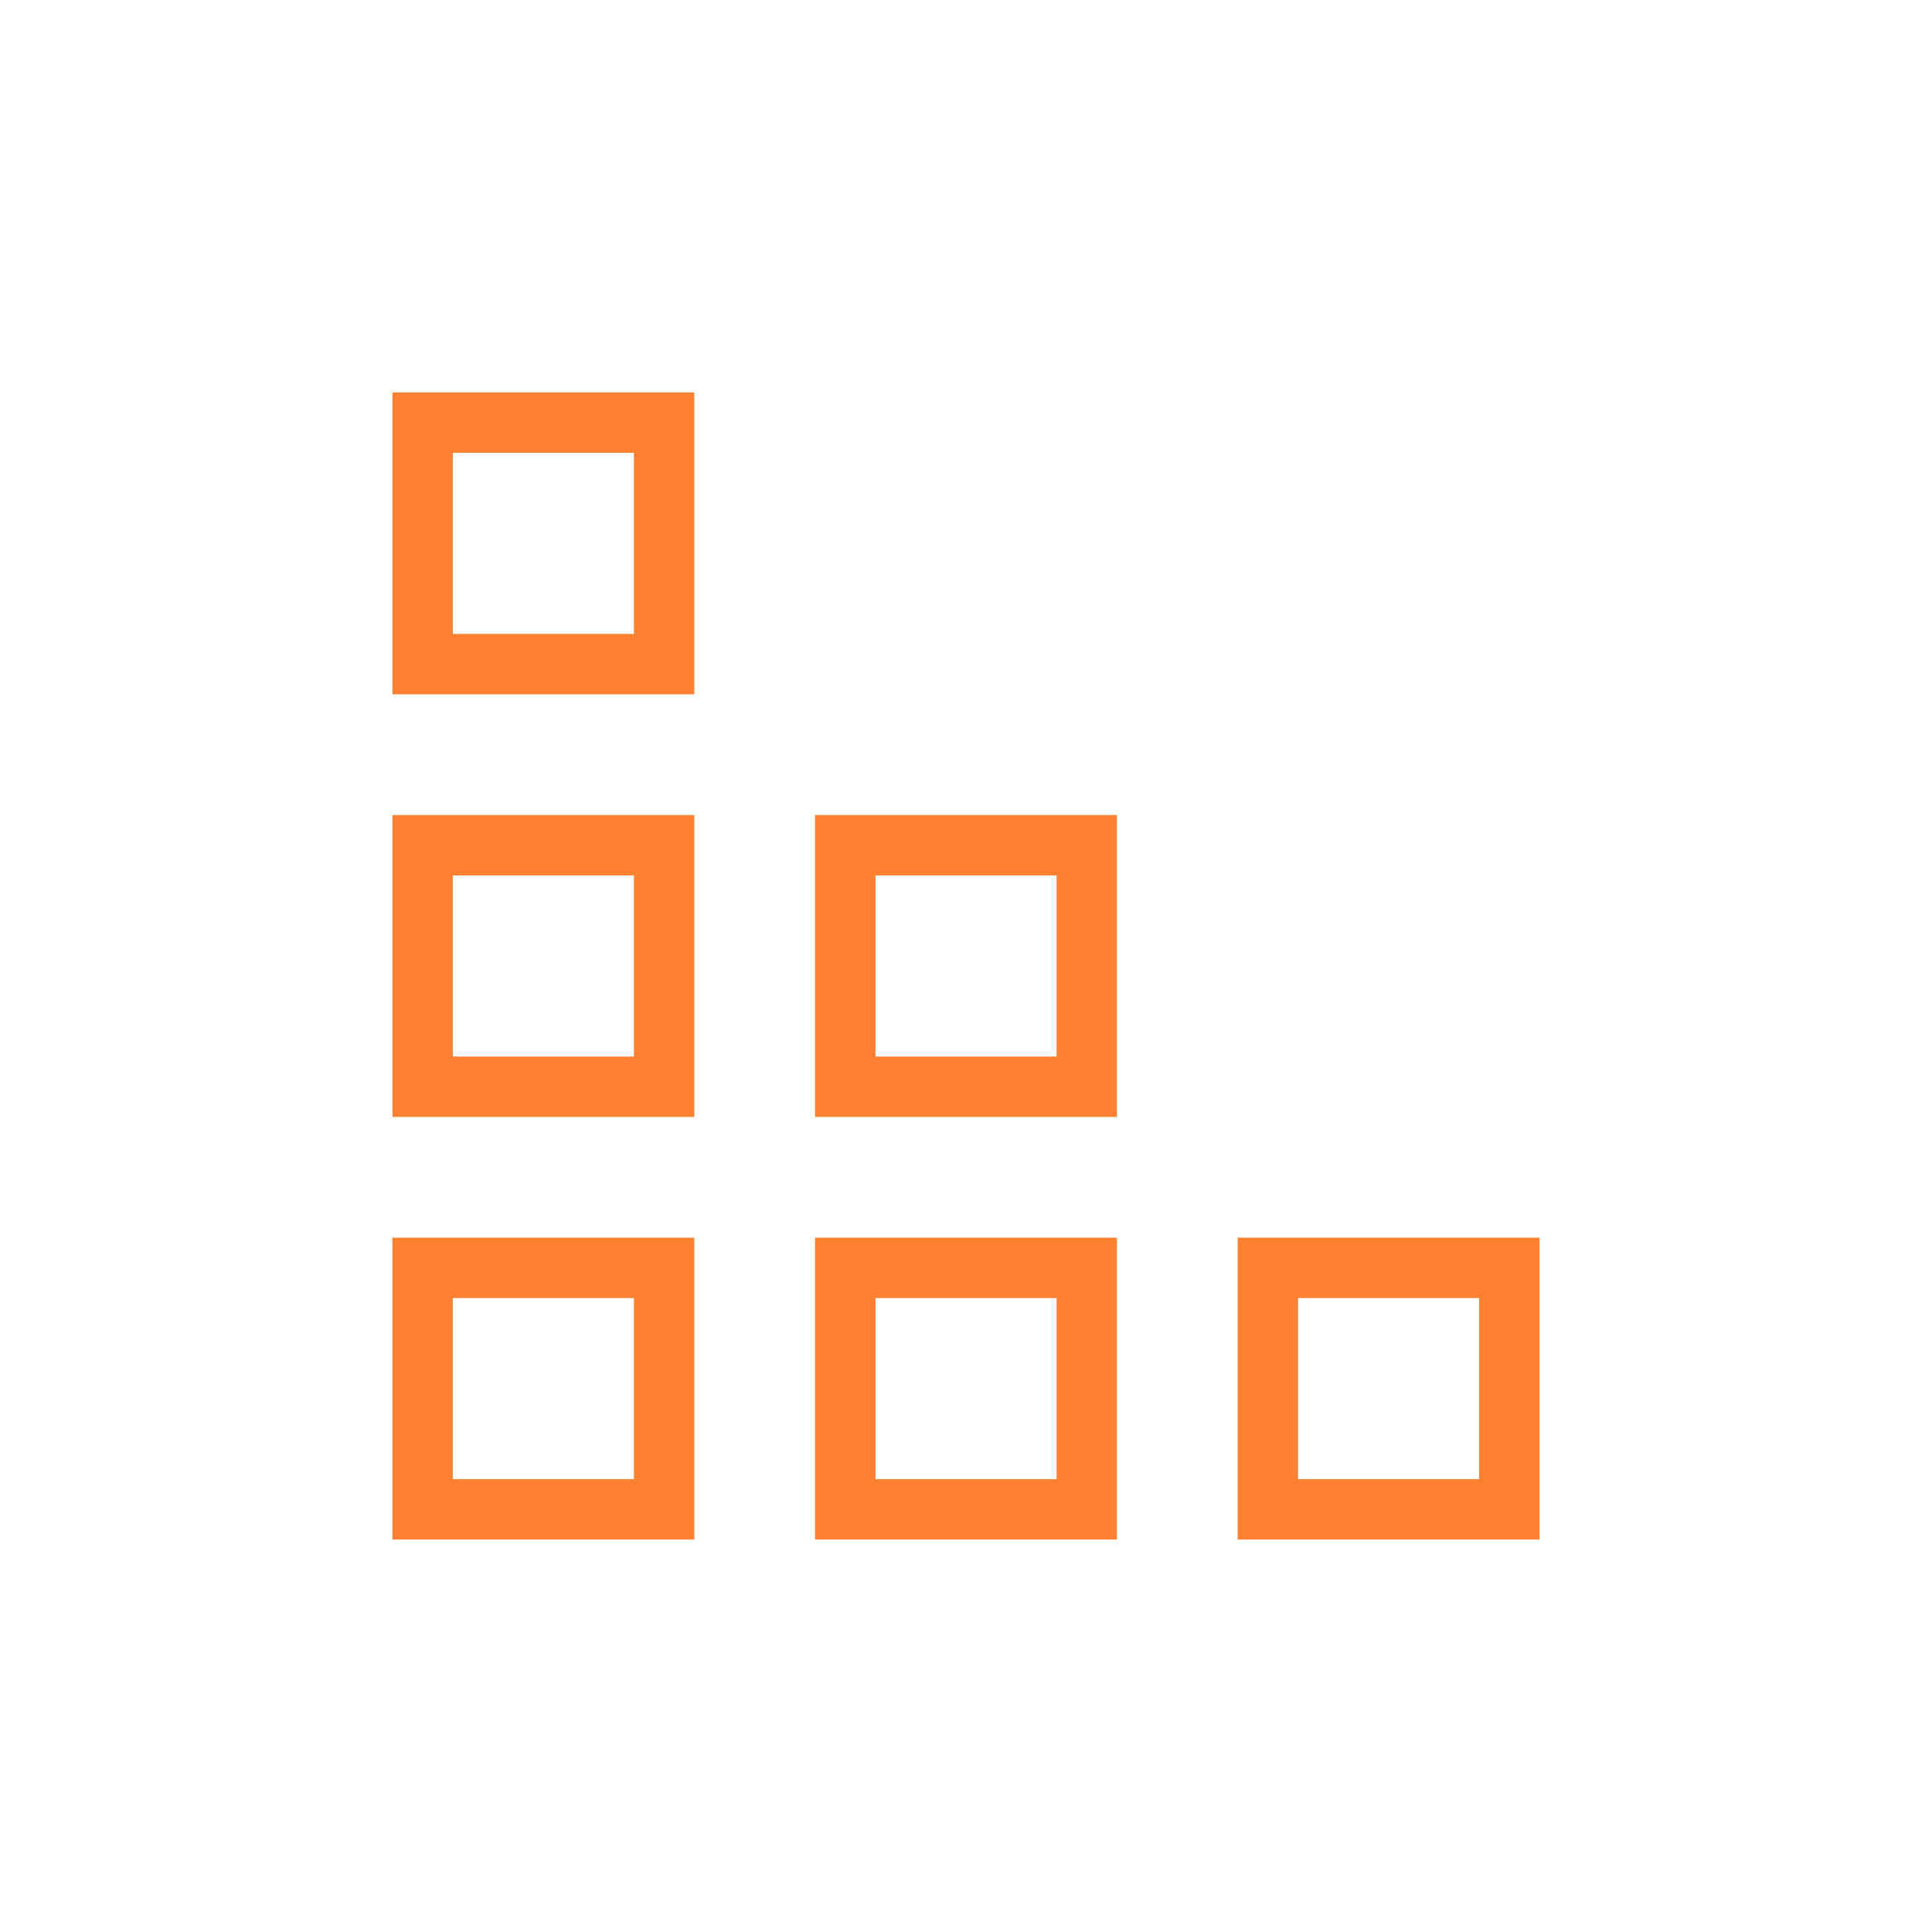 <svg width="32" height="32" viewBox="0 0 32 32" fill="none" xmlns="http://www.w3.org/2000/svg">
<rect x="7" y="7" width="4" height="4" stroke="#FF8030"/>
<rect x="7" y="14" width="4" height="4" stroke="#FF8030"/>
<rect x="14" y="14" width="4" height="4" stroke="#FF8030"/>
<rect x="7" y="21" width="4" height="4" stroke="#FF8030"/>
<rect x="14" y="21" width="4" height="4" stroke="#FF8030"/>
<rect x="21" y="21" width="4" height="4" stroke="#FF8030"/>
</svg>
